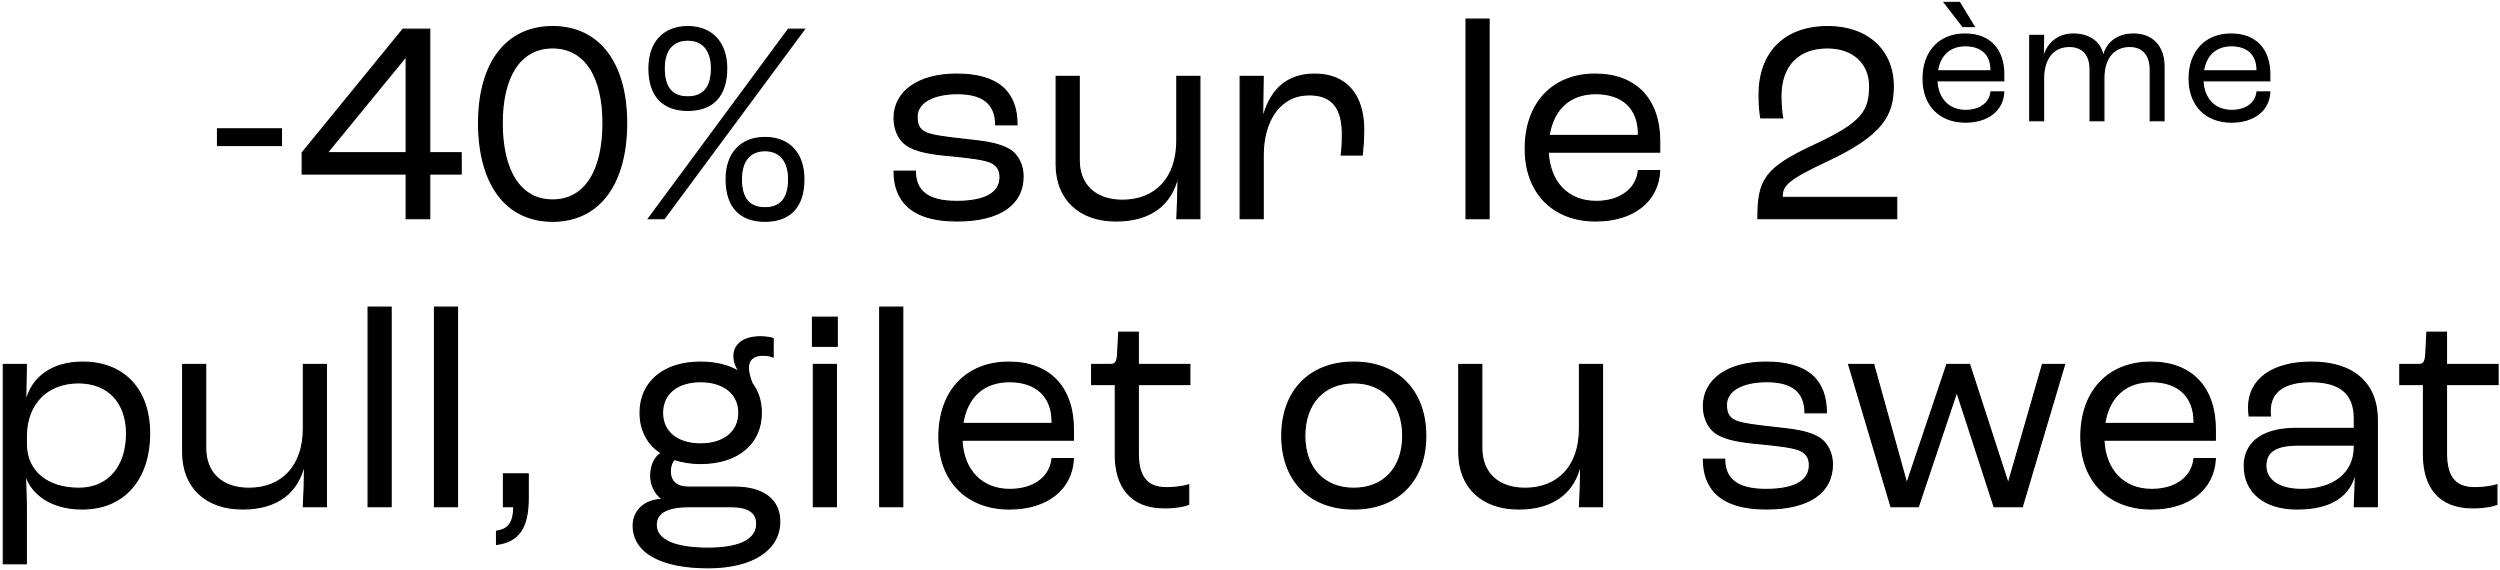 <svg width="434" height="99" viewBox="0 0 434 99" fill="none" xmlns="http://www.w3.org/2000/svg">
<mask id="path-1-outside-1_2226_2104" maskUnits="userSpaceOnUse" x="-0.429" y="-0.586" width="435" height="100" fill="black">
<rect fill="white" x="-0.429" y="-0.586" width="435" height="100"/>
<path d="M37.76 25.264V22.364H48.86V25.264H37.76Z"/>
<path d="M70.507 37.964V30.214H52.457V26.514L69.957 5.064H74.607V26.514H80.057V30.214H74.607V37.964H70.507ZM56.857 26.514H70.507V9.864H70.457L56.857 26.464V26.514Z"/>
<path d="M95.933 38.414C87.783 38.414 83.083 31.864 83.083 21.364C83.083 11.064 87.783 4.614 95.933 4.614C104.083 4.614 108.783 11.064 108.783 21.364C108.783 31.864 104.083 38.414 95.933 38.414ZM95.933 34.714C101.583 34.714 104.683 29.614 104.683 21.364C104.683 13.314 101.583 8.314 95.933 8.314C90.283 8.314 87.183 13.314 87.183 21.364C87.183 29.614 90.283 34.714 95.933 34.714Z"/>
<path d="M119.408 19.164C115.158 19.164 112.658 16.764 112.658 11.864C112.658 7.464 115.108 4.614 119.408 4.614C123.658 4.614 126.158 7.464 126.158 11.864C126.158 16.764 123.658 19.164 119.408 19.164ZM112.558 37.964L136.858 5.064H139.658L115.308 37.964H112.558ZM119.408 16.814C121.958 16.814 123.508 15.364 123.508 11.864C123.508 8.614 121.908 6.964 119.408 6.964C116.858 6.964 115.308 8.614 115.308 11.864C115.308 15.364 116.808 16.814 119.408 16.814ZM132.808 38.414C128.558 38.414 126.058 36.014 126.058 31.114C126.058 26.714 128.508 23.864 132.808 23.864C137.108 23.864 139.558 26.714 139.558 31.114C139.558 36.014 137.058 38.414 132.808 38.414ZM132.808 36.064C135.358 36.064 136.908 34.614 136.908 31.114C136.908 27.864 135.308 26.164 132.808 26.164C130.258 26.164 128.708 27.864 128.708 31.114C128.708 34.614 130.208 36.064 132.808 36.064Z"/>
<path d="M166.108 38.364C157.808 38.364 155.208 34.464 155.208 29.714H158.908C158.908 33.014 160.908 34.964 166.058 34.964C171.158 34.964 173.608 33.414 173.608 30.764C173.608 29.764 173.308 28.814 172.058 28.214C170.908 27.664 168.308 27.364 165.258 27.064C161.208 26.714 158.758 26.214 157.258 25.114C155.908 24.114 155.208 22.314 155.208 20.514C155.208 15.864 159.458 12.864 166.058 12.864C173.458 12.864 176.558 16.114 176.558 21.664H172.858C172.808 17.964 170.608 16.264 166.208 16.264C161.958 16.264 159.208 17.814 159.208 20.264C159.208 21.264 159.358 22.464 160.808 23.064C162.008 23.564 164.458 23.864 167.708 24.214C171.558 24.614 173.458 24.964 175.158 25.914C176.808 26.864 177.608 28.764 177.608 30.614C177.608 35.464 173.608 38.364 166.108 38.364Z"/>
<path d="M193.75 38.364C187.3 38.364 183.35 34.514 183.35 28.514V13.264H187.35V27.814C187.35 32.064 190.15 34.764 194.85 34.764C200.6 34.764 204.3 30.914 204.3 24.414V13.264H208.3V37.964H204.3C204.4 36.314 204.5 33.214 204.5 30.714H204.45C203.4 35.364 199.9 38.364 193.75 38.364Z"/>
<path d="M215.29 37.964V13.264H219.29L219.19 20.414H219.24C220.39 16.114 222.94 12.864 228.24 12.864C233.79 12.864 236.74 16.564 236.74 22.514C236.74 24.214 236.59 26.014 236.49 26.914H232.84C232.94 26.164 233.04 24.914 233.04 23.364C233.04 18.814 231.34 16.464 227.29 16.464C222.24 16.464 219.29 20.864 219.29 27.014V37.964H215.29Z"/>
<path d="M254.504 37.964V3.314H258.504V37.964H254.504Z"/>
<path d="M288.128 24.564V26.414H268.778C269.028 31.664 272.228 34.964 277.078 34.964C281.228 34.964 284.078 32.864 284.428 29.614H288.128C287.878 34.964 283.528 38.364 277.028 38.364C269.578 38.364 264.778 33.464 264.778 25.814C264.778 17.914 269.528 12.864 276.928 12.864C283.978 12.864 288.128 17.214 288.128 24.564ZM284.428 23.514V23.214C284.428 18.864 281.728 16.264 277.028 16.264C272.628 16.264 269.678 18.814 268.928 23.514H284.428Z"/>
<path d="M305.171 37.964C305.171 31.214 306.321 29.214 315.021 25.164C323.271 21.314 324.57 19.314 324.57 14.964C324.57 11.064 321.82 8.314 317.22 8.314C312.02 8.314 309.171 11.564 309.171 16.664C309.171 18.214 309.32 19.714 309.47 20.464H305.671C305.521 19.714 305.371 18.164 305.371 16.464C305.371 9.214 309.72 4.614 317.32 4.614C324.32 4.614 328.671 8.864 328.671 14.964C328.671 19.964 326.82 23.414 317.22 27.914C310.17 31.214 309.371 32.214 309.371 34.264H329.271V37.964H305.171Z"/>
<path d="M342.726 4.614H340.746L337.506 0.414H340.176L342.726 4.614ZM347.856 12.924V14.034H336.246C336.396 17.184 338.316 19.164 341.226 19.164C343.716 19.164 345.426 17.904 345.636 15.954H347.856C347.706 19.164 345.096 21.204 341.196 21.204C336.726 21.204 333.846 18.264 333.846 13.674C333.846 8.934 336.696 5.904 341.136 5.904C345.366 5.904 347.856 8.514 347.856 12.924ZM345.636 12.294V12.114C345.636 9.504 344.016 7.944 341.196 7.944C338.556 7.944 336.786 9.474 336.336 12.294H345.636Z"/>
<path d="M352.368 20.964V6.144H354.768L354.708 10.074H354.738C355.368 7.524 357.258 5.904 359.928 5.904C362.838 5.904 364.758 7.434 365.118 9.804H365.148C365.658 7.434 367.578 5.904 370.368 5.904C373.728 5.904 375.678 8.124 375.678 11.574V20.964H373.278V12.084C373.278 9.624 372.078 8.064 369.708 8.064C366.978 8.064 365.238 10.074 365.238 13.494V20.964H362.838V11.994C362.838 9.594 361.608 8.064 359.238 8.064C356.508 8.064 354.768 10.104 354.768 13.614V20.964H352.368Z"/>
<path d="M394.041 12.924V14.034H382.431C382.581 17.184 384.501 19.164 387.411 19.164C389.901 19.164 391.611 17.904 391.821 15.954H394.041C393.891 19.164 391.281 21.204 387.381 21.204C382.911 21.204 380.031 18.264 380.031 13.674C380.031 8.934 382.881 5.904 387.321 5.904C391.551 5.904 394.041 8.514 394.041 12.924ZM391.821 12.294V12.114C391.821 9.504 390.201 7.944 387.381 7.944C384.741 7.944 382.971 9.474 382.521 12.294H391.821Z"/>
<path d="M0.571 97.864V63.264H4.571L4.471 69.614H4.521C5.521 65.514 9.021 62.864 14.371 62.864C21.571 62.864 25.971 67.664 25.971 75.214C25.971 83.214 21.521 88.364 14.271 88.364C9.021 88.364 5.521 85.864 4.471 82.514H4.421C4.471 84.164 4.571 86.764 4.571 87.914V97.864H0.571ZM13.721 84.764C18.771 84.764 21.971 81.064 21.971 75.264C21.971 69.914 18.821 66.464 13.621 66.464C8.221 66.464 4.671 70.014 4.571 75.564V77.064C4.571 81.764 8.121 84.764 13.721 84.764Z"/>
<path d="M42.112 88.364C35.662 88.364 31.712 84.514 31.712 78.514V63.264H35.712V77.814C35.712 82.064 38.512 84.764 43.212 84.764C48.962 84.764 52.662 80.914 52.662 74.414V63.264H56.662V87.964H52.662C52.762 86.314 52.862 83.214 52.862 80.714H52.812C51.762 85.364 48.262 88.364 42.112 88.364Z"/>
<path d="M63.901 87.964V53.314H67.901V87.964H63.901Z"/>
<path d="M75.425 87.964V53.314H79.425V87.964H75.425Z"/>
<path d="M86.198 94.514V92.214C88.348 91.914 89.148 90.614 89.198 88.064V87.964H87.398V82.264H91.698V86.514C91.698 91.614 90.048 94.014 86.198 94.514Z"/>
<path d="M127.517 84.564C132.517 84.564 135.367 86.764 135.367 90.514C135.367 95.414 130.717 98.564 122.917 98.564C114.767 98.564 109.917 95.914 109.917 91.214C109.917 88.764 111.867 86.714 114.967 86.714V86.664C113.717 85.714 112.967 84.264 112.967 82.564C112.967 80.714 113.767 79.264 114.717 78.714V78.614C112.417 77.114 111.117 74.664 111.117 71.664C111.117 66.314 115.217 62.864 121.617 62.864C124.317 62.864 126.617 63.464 128.367 64.564V64.514C127.817 63.814 127.417 62.864 127.417 61.764C127.417 59.764 129.167 58.464 131.967 58.464C133.017 58.464 133.767 58.614 134.217 58.764V61.964C133.867 61.814 133.267 61.664 132.467 61.664C130.817 61.664 129.917 62.414 129.917 63.864C129.917 64.614 130.167 65.564 130.567 66.564C131.617 67.964 132.167 69.664 132.167 71.664C132.167 77.014 128.067 80.464 121.617 80.464C119.917 80.464 118.417 80.214 117.067 79.764C116.667 80.164 116.367 80.914 116.367 81.864C116.367 83.514 117.417 84.564 119.517 84.564H127.517ZM121.617 66.264C117.567 66.264 115.017 68.364 115.017 71.664C115.017 74.964 117.567 77.064 121.617 77.064C125.667 77.064 128.267 74.964 128.267 71.664C128.267 68.364 125.667 66.264 121.617 66.264ZM122.867 95.164C129.217 95.164 131.367 93.264 131.367 90.914C131.367 88.964 129.917 87.964 126.917 87.964H119.567C116.117 87.964 113.917 88.864 113.917 91.114C113.917 93.864 117.417 95.164 122.867 95.164Z"/>
<path d="M141.046 60.114V55.064H145.346V60.114H141.046ZM141.196 87.964V63.264H145.196V87.964H141.196Z"/>
<path d="M152.72 87.964V53.314H156.72V87.964H152.72Z"/>
<path d="M186.343 74.564V76.414H166.993C167.243 81.664 170.443 84.964 175.293 84.964C179.443 84.964 182.293 82.864 182.643 79.614H186.343C186.093 84.964 181.743 88.364 175.243 88.364C167.793 88.364 162.993 83.464 162.993 75.814C162.993 67.914 167.743 62.864 175.143 62.864C182.193 62.864 186.343 67.214 186.343 74.564ZM182.643 73.514V73.214C182.643 68.864 179.943 66.264 175.243 66.264C170.843 66.264 167.893 68.814 167.143 73.514H182.643Z"/>
<path d="M202.162 88.164C196.162 88.164 193.612 84.364 193.612 78.914V66.764H189.512V63.264H192.812C193.612 63.264 193.912 62.864 194.012 61.564L194.212 57.664H197.612V63.264H206.562V66.764H197.612V78.664C197.612 82.414 198.812 84.664 202.512 84.664C204.212 84.664 205.812 84.364 206.362 84.164V87.564C205.612 87.864 204.162 88.164 202.162 88.164Z"/>
<path d="M235.015 88.364C227.365 88.364 222.515 83.414 222.515 75.664C222.515 67.864 227.365 62.864 235.015 62.864C242.665 62.864 247.515 67.864 247.515 75.664C247.515 83.414 242.665 88.364 235.015 88.364ZM235.015 84.764C240.215 84.764 243.515 81.214 243.515 75.664C243.515 70.064 240.215 66.464 235.015 66.464C229.815 66.464 226.515 70.064 226.515 75.664C226.515 81.214 229.815 84.764 235.015 84.764Z"/>
<path d="M263.645 88.364C257.195 88.364 253.245 84.514 253.245 78.514V63.264H257.245V77.814C257.245 82.064 260.045 84.764 264.745 84.764C270.495 84.764 274.195 80.914 274.195 74.414V63.264H278.195V87.964H274.195C274.295 86.314 274.395 83.214 274.395 80.714H274.345C273.295 85.364 269.795 88.364 263.645 88.364Z"/>
<path d="M306.608 88.364C298.308 88.364 295.708 84.464 295.708 79.714H299.408C299.408 83.014 301.408 84.964 306.558 84.964C311.658 84.964 314.108 83.414 314.108 80.764C314.108 79.764 313.808 78.814 312.558 78.214C311.408 77.664 308.808 77.364 305.758 77.064C301.708 76.714 299.258 76.214 297.758 75.114C296.408 74.114 295.708 72.314 295.708 70.514C295.708 65.864 299.958 62.864 306.558 62.864C313.958 62.864 317.058 66.114 317.058 71.664H313.358C313.308 67.964 311.108 66.264 306.708 66.264C302.458 66.264 299.708 67.814 299.708 70.264C299.708 71.264 299.858 72.464 301.308 73.064C302.508 73.564 304.958 73.864 308.208 74.214C312.058 74.614 313.958 74.964 315.658 75.914C317.308 76.864 318.108 78.764 318.108 80.614C318.108 85.464 314.108 88.364 306.608 88.364Z"/>
<path d="M328.272 87.964L320.922 63.264H325.272L330.972 83.764H331.072L337.972 63.264H341.922L348.572 83.764H348.672L354.572 63.264H358.422L351.072 87.964H346.172L339.772 68.264H339.622L333.022 87.964H328.272Z"/>
<path d="M384.585 74.564V76.414H365.235C365.485 81.664 368.685 84.964 373.535 84.964C377.685 84.964 380.535 82.864 380.885 79.614H384.585C384.335 84.964 379.985 88.364 373.485 88.364C366.035 88.364 361.235 83.464 361.235 75.814C361.235 67.914 365.985 62.864 373.385 62.864C380.435 62.864 384.585 67.214 384.585 74.564ZM380.885 73.514V73.214C380.885 68.864 378.185 66.264 373.485 66.264C369.085 66.264 366.135 68.814 365.385 73.514H380.885Z"/>
<path d="M398.754 88.364C393.154 88.364 389.604 85.514 389.604 80.864C389.604 77.364 392.054 74.364 398.654 74.364H408.704V72.564C408.704 68.314 406.204 66.264 401.154 66.264C396.604 66.264 394.104 67.964 394.104 71.314C394.104 71.464 394.104 71.814 394.154 72.214H390.454C390.404 71.864 390.354 71.164 390.354 70.714C390.354 65.814 394.554 62.864 401.254 62.864C408.504 62.864 412.704 66.464 412.704 72.914V87.964H408.704C408.754 86.814 408.854 84.514 408.904 82.114H408.854C408.004 85.914 404.904 88.364 398.754 88.364ZM399.555 84.964C405.155 84.964 408.704 82.114 408.704 77.614V77.264H399.004C394.954 77.264 393.354 78.464 393.354 80.864C393.354 83.364 395.655 84.964 399.555 84.964Z"/>
<path d="M429.262 88.164C423.262 88.164 420.712 84.364 420.712 78.914V66.764H416.612V63.264H419.912C420.712 63.264 421.012 62.864 421.112 61.564L421.312 57.664H424.712V63.264H433.662V66.764H424.712V78.664C424.712 82.414 425.912 84.664 429.612 84.664C431.312 84.664 432.912 84.364 433.462 84.164V87.564C432.712 87.864 431.262 88.164 429.262 88.164Z"/>
</mask>
<path d="M37.76 25.264V22.364H48.86V25.264H37.76Z" fill="black"/>
<path d="M70.507 37.964V30.214H52.457V26.514L69.957 5.064H74.607V26.514H80.057V30.214H74.607V37.964H70.507ZM56.857 26.514H70.507V9.864H70.457L56.857 26.464V26.514Z" fill="black"/>
<path d="M95.933 38.414C87.783 38.414 83.083 31.864 83.083 21.364C83.083 11.064 87.783 4.614 95.933 4.614C104.083 4.614 108.783 11.064 108.783 21.364C108.783 31.864 104.083 38.414 95.933 38.414ZM95.933 34.714C101.583 34.714 104.683 29.614 104.683 21.364C104.683 13.314 101.583 8.314 95.933 8.314C90.283 8.314 87.183 13.314 87.183 21.364C87.183 29.614 90.283 34.714 95.933 34.714Z" fill="black"/>
<path d="M119.408 19.164C115.158 19.164 112.658 16.764 112.658 11.864C112.658 7.464 115.108 4.614 119.408 4.614C123.658 4.614 126.158 7.464 126.158 11.864C126.158 16.764 123.658 19.164 119.408 19.164ZM112.558 37.964L136.858 5.064H139.658L115.308 37.964H112.558ZM119.408 16.814C121.958 16.814 123.508 15.364 123.508 11.864C123.508 8.614 121.908 6.964 119.408 6.964C116.858 6.964 115.308 8.614 115.308 11.864C115.308 15.364 116.808 16.814 119.408 16.814ZM132.808 38.414C128.558 38.414 126.058 36.014 126.058 31.114C126.058 26.714 128.508 23.864 132.808 23.864C137.108 23.864 139.558 26.714 139.558 31.114C139.558 36.014 137.058 38.414 132.808 38.414ZM132.808 36.064C135.358 36.064 136.908 34.614 136.908 31.114C136.908 27.864 135.308 26.164 132.808 26.164C130.258 26.164 128.708 27.864 128.708 31.114C128.708 34.614 130.208 36.064 132.808 36.064Z" fill="black"/>
<path d="M166.108 38.364C157.808 38.364 155.208 34.464 155.208 29.714H158.908C158.908 33.014 160.908 34.964 166.058 34.964C171.158 34.964 173.608 33.414 173.608 30.764C173.608 29.764 173.308 28.814 172.058 28.214C170.908 27.664 168.308 27.364 165.258 27.064C161.208 26.714 158.758 26.214 157.258 25.114C155.908 24.114 155.208 22.314 155.208 20.514C155.208 15.864 159.458 12.864 166.058 12.864C173.458 12.864 176.558 16.114 176.558 21.664H172.858C172.808 17.964 170.608 16.264 166.208 16.264C161.958 16.264 159.208 17.814 159.208 20.264C159.208 21.264 159.358 22.464 160.808 23.064C162.008 23.564 164.458 23.864 167.708 24.214C171.558 24.614 173.458 24.964 175.158 25.914C176.808 26.864 177.608 28.764 177.608 30.614C177.608 35.464 173.608 38.364 166.108 38.364Z" fill="black"/>
<path d="M193.75 38.364C187.3 38.364 183.35 34.514 183.35 28.514V13.264H187.35V27.814C187.35 32.064 190.15 34.764 194.85 34.764C200.6 34.764 204.3 30.914 204.3 24.414V13.264H208.3V37.964H204.3C204.4 36.314 204.5 33.214 204.5 30.714H204.45C203.4 35.364 199.9 38.364 193.75 38.364Z" fill="black"/>
<path d="M215.29 37.964V13.264H219.29L219.19 20.414H219.24C220.39 16.114 222.94 12.864 228.24 12.864C233.79 12.864 236.74 16.564 236.74 22.514C236.74 24.214 236.59 26.014 236.49 26.914H232.84C232.94 26.164 233.04 24.914 233.04 23.364C233.04 18.814 231.34 16.464 227.29 16.464C222.24 16.464 219.29 20.864 219.29 27.014V37.964H215.29Z" fill="black"/>
<path d="M254.504 37.964V3.314H258.504V37.964H254.504Z" fill="black"/>
<path d="M288.128 24.564V26.414H268.778C269.028 31.664 272.228 34.964 277.078 34.964C281.228 34.964 284.078 32.864 284.428 29.614H288.128C287.878 34.964 283.528 38.364 277.028 38.364C269.578 38.364 264.778 33.464 264.778 25.814C264.778 17.914 269.528 12.864 276.928 12.864C283.978 12.864 288.128 17.214 288.128 24.564ZM284.428 23.514V23.214C284.428 18.864 281.728 16.264 277.028 16.264C272.628 16.264 269.678 18.814 268.928 23.514H284.428Z" fill="black"/>
<path d="M305.171 37.964C305.171 31.214 306.321 29.214 315.021 25.164C323.271 21.314 324.57 19.314 324.57 14.964C324.57 11.064 321.82 8.314 317.22 8.314C312.02 8.314 309.171 11.564 309.171 16.664C309.171 18.214 309.32 19.714 309.47 20.464H305.671C305.521 19.714 305.371 18.164 305.371 16.464C305.371 9.214 309.72 4.614 317.32 4.614C324.32 4.614 328.671 8.864 328.671 14.964C328.671 19.964 326.82 23.414 317.22 27.914C310.17 31.214 309.371 32.214 309.371 34.264H329.271V37.964H305.171Z" fill="black"/>
<path d="M342.726 4.614H340.746L337.506 0.414H340.176L342.726 4.614ZM347.856 12.924V14.034H336.246C336.396 17.184 338.316 19.164 341.226 19.164C343.716 19.164 345.426 17.904 345.636 15.954H347.856C347.706 19.164 345.096 21.204 341.196 21.204C336.726 21.204 333.846 18.264 333.846 13.674C333.846 8.934 336.696 5.904 341.136 5.904C345.366 5.904 347.856 8.514 347.856 12.924ZM345.636 12.294V12.114C345.636 9.504 344.016 7.944 341.196 7.944C338.556 7.944 336.786 9.474 336.336 12.294H345.636Z" fill="black"/>
<path d="M352.368 20.964V6.144H354.768L354.708 10.074H354.738C355.368 7.524 357.258 5.904 359.928 5.904C362.838 5.904 364.758 7.434 365.118 9.804H365.148C365.658 7.434 367.578 5.904 370.368 5.904C373.728 5.904 375.678 8.124 375.678 11.574V20.964H373.278V12.084C373.278 9.624 372.078 8.064 369.708 8.064C366.978 8.064 365.238 10.074 365.238 13.494V20.964H362.838V11.994C362.838 9.594 361.608 8.064 359.238 8.064C356.508 8.064 354.768 10.104 354.768 13.614V20.964H352.368Z" fill="black"/>
<path d="M394.041 12.924V14.034H382.431C382.581 17.184 384.501 19.164 387.411 19.164C389.901 19.164 391.611 17.904 391.821 15.954H394.041C393.891 19.164 391.281 21.204 387.381 21.204C382.911 21.204 380.031 18.264 380.031 13.674C380.031 8.934 382.881 5.904 387.321 5.904C391.551 5.904 394.041 8.514 394.041 12.924ZM391.821 12.294V12.114C391.821 9.504 390.201 7.944 387.381 7.944C384.741 7.944 382.971 9.474 382.521 12.294H391.821Z" fill="black"/>
<path d="M0.571 97.864V63.264H4.571L4.471 69.614H4.521C5.521 65.514 9.021 62.864 14.371 62.864C21.571 62.864 25.971 67.664 25.971 75.214C25.971 83.214 21.521 88.364 14.271 88.364C9.021 88.364 5.521 85.864 4.471 82.514H4.421C4.471 84.164 4.571 86.764 4.571 87.914V97.864H0.571ZM13.721 84.764C18.771 84.764 21.971 81.064 21.971 75.264C21.971 69.914 18.821 66.464 13.621 66.464C8.221 66.464 4.671 70.014 4.571 75.564V77.064C4.571 81.764 8.121 84.764 13.721 84.764Z" fill="black"/>
<path d="M42.112 88.364C35.662 88.364 31.712 84.514 31.712 78.514V63.264H35.712V77.814C35.712 82.064 38.512 84.764 43.212 84.764C48.962 84.764 52.662 80.914 52.662 74.414V63.264H56.662V87.964H52.662C52.762 86.314 52.862 83.214 52.862 80.714H52.812C51.762 85.364 48.262 88.364 42.112 88.364Z" fill="black"/>
<path d="M63.901 87.964V53.314H67.901V87.964H63.901Z" fill="black"/>
<path d="M75.425 87.964V53.314H79.425V87.964H75.425Z" fill="black"/>
<path d="M86.198 94.514V92.214C88.348 91.914 89.148 90.614 89.198 88.064V87.964H87.398V82.264H91.698V86.514C91.698 91.614 90.048 94.014 86.198 94.514Z" fill="black"/>
<path d="M127.517 84.564C132.517 84.564 135.367 86.764 135.367 90.514C135.367 95.414 130.717 98.564 122.917 98.564C114.767 98.564 109.917 95.914 109.917 91.214C109.917 88.764 111.867 86.714 114.967 86.714V86.664C113.717 85.714 112.967 84.264 112.967 82.564C112.967 80.714 113.767 79.264 114.717 78.714V78.614C112.417 77.114 111.117 74.664 111.117 71.664C111.117 66.314 115.217 62.864 121.617 62.864C124.317 62.864 126.617 63.464 128.367 64.564V64.514C127.817 63.814 127.417 62.864 127.417 61.764C127.417 59.764 129.167 58.464 131.967 58.464C133.017 58.464 133.767 58.614 134.217 58.764V61.964C133.867 61.814 133.267 61.664 132.467 61.664C130.817 61.664 129.917 62.414 129.917 63.864C129.917 64.614 130.167 65.564 130.567 66.564C131.617 67.964 132.167 69.664 132.167 71.664C132.167 77.014 128.067 80.464 121.617 80.464C119.917 80.464 118.417 80.214 117.067 79.764C116.667 80.164 116.367 80.914 116.367 81.864C116.367 83.514 117.417 84.564 119.517 84.564H127.517ZM121.617 66.264C117.567 66.264 115.017 68.364 115.017 71.664C115.017 74.964 117.567 77.064 121.617 77.064C125.667 77.064 128.267 74.964 128.267 71.664C128.267 68.364 125.667 66.264 121.617 66.264ZM122.867 95.164C129.217 95.164 131.367 93.264 131.367 90.914C131.367 88.964 129.917 87.964 126.917 87.964H119.567C116.117 87.964 113.917 88.864 113.917 91.114C113.917 93.864 117.417 95.164 122.867 95.164Z" fill="black"/>
<path d="M141.046 60.114V55.064H145.346V60.114H141.046ZM141.196 87.964V63.264H145.196V87.964H141.196Z" fill="black"/>
<path d="M152.72 87.964V53.314H156.72V87.964H152.72Z" fill="black"/>
<path d="M186.343 74.564V76.414H166.993C167.243 81.664 170.443 84.964 175.293 84.964C179.443 84.964 182.293 82.864 182.643 79.614H186.343C186.093 84.964 181.743 88.364 175.243 88.364C167.793 88.364 162.993 83.464 162.993 75.814C162.993 67.914 167.743 62.864 175.143 62.864C182.193 62.864 186.343 67.214 186.343 74.564ZM182.643 73.514V73.214C182.643 68.864 179.943 66.264 175.243 66.264C170.843 66.264 167.893 68.814 167.143 73.514H182.643Z" fill="black"/>
<path d="M202.162 88.164C196.162 88.164 193.612 84.364 193.612 78.914V66.764H189.512V63.264H192.812C193.612 63.264 193.912 62.864 194.012 61.564L194.212 57.664H197.612V63.264H206.562V66.764H197.612V78.664C197.612 82.414 198.812 84.664 202.512 84.664C204.212 84.664 205.812 84.364 206.362 84.164V87.564C205.612 87.864 204.162 88.164 202.162 88.164Z" fill="black"/>
<path d="M235.015 88.364C227.365 88.364 222.515 83.414 222.515 75.664C222.515 67.864 227.365 62.864 235.015 62.864C242.665 62.864 247.515 67.864 247.515 75.664C247.515 83.414 242.665 88.364 235.015 88.364ZM235.015 84.764C240.215 84.764 243.515 81.214 243.515 75.664C243.515 70.064 240.215 66.464 235.015 66.464C229.815 66.464 226.515 70.064 226.515 75.664C226.515 81.214 229.815 84.764 235.015 84.764Z" fill="black"/>
<path d="M263.645 88.364C257.195 88.364 253.245 84.514 253.245 78.514V63.264H257.245V77.814C257.245 82.064 260.045 84.764 264.745 84.764C270.495 84.764 274.195 80.914 274.195 74.414V63.264H278.195V87.964H274.195C274.295 86.314 274.395 83.214 274.395 80.714H274.345C273.295 85.364 269.795 88.364 263.645 88.364Z" fill="black"/>
<path d="M306.608 88.364C298.308 88.364 295.708 84.464 295.708 79.714H299.408C299.408 83.014 301.408 84.964 306.558 84.964C311.658 84.964 314.108 83.414 314.108 80.764C314.108 79.764 313.808 78.814 312.558 78.214C311.408 77.664 308.808 77.364 305.758 77.064C301.708 76.714 299.258 76.214 297.758 75.114C296.408 74.114 295.708 72.314 295.708 70.514C295.708 65.864 299.958 62.864 306.558 62.864C313.958 62.864 317.058 66.114 317.058 71.664H313.358C313.308 67.964 311.108 66.264 306.708 66.264C302.458 66.264 299.708 67.814 299.708 70.264C299.708 71.264 299.858 72.464 301.308 73.064C302.508 73.564 304.958 73.864 308.208 74.214C312.058 74.614 313.958 74.964 315.658 75.914C317.308 76.864 318.108 78.764 318.108 80.614C318.108 85.464 314.108 88.364 306.608 88.364Z" fill="black"/>
<path d="M328.272 87.964L320.922 63.264H325.272L330.972 83.764H331.072L337.972 63.264H341.922L348.572 83.764H348.672L354.572 63.264H358.422L351.072 87.964H346.172L339.772 68.264H339.622L333.022 87.964H328.272Z" fill="black"/>
<path d="M384.585 74.564V76.414H365.235C365.485 81.664 368.685 84.964 373.535 84.964C377.685 84.964 380.535 82.864 380.885 79.614H384.585C384.335 84.964 379.985 88.364 373.485 88.364C366.035 88.364 361.235 83.464 361.235 75.814C361.235 67.914 365.985 62.864 373.385 62.864C380.435 62.864 384.585 67.214 384.585 74.564ZM380.885 73.514V73.214C380.885 68.864 378.185 66.264 373.485 66.264C369.085 66.264 366.135 68.814 365.385 73.514H380.885Z" fill="black"/>
<path d="M398.754 88.364C393.154 88.364 389.604 85.514 389.604 80.864C389.604 77.364 392.054 74.364 398.654 74.364H408.704V72.564C408.704 68.314 406.204 66.264 401.154 66.264C396.604 66.264 394.104 67.964 394.104 71.314C394.104 71.464 394.104 71.814 394.154 72.214H390.454C390.404 71.864 390.354 71.164 390.354 70.714C390.354 65.814 394.554 62.864 401.254 62.864C408.504 62.864 412.704 66.464 412.704 72.914V87.964H408.704C408.754 86.814 408.854 84.514 408.904 82.114H408.854C408.004 85.914 404.904 88.364 398.754 88.364ZM399.555 84.964C405.155 84.964 408.704 82.114 408.704 77.614V77.264H399.004C394.954 77.264 393.354 78.464 393.354 80.864C393.354 83.364 395.655 84.964 399.555 84.964Z" fill="black"/>
<path d="M429.262 88.164C423.262 88.164 420.712 84.364 420.712 78.914V66.764H416.612V63.264H419.912C420.712 63.264 421.012 62.864 421.112 61.564L421.312 57.664H424.712V63.264H433.662V66.764H424.712V78.664C424.712 82.414 425.912 84.664 429.612 84.664C431.312 84.664 432.912 84.364 433.462 84.164V87.564C432.712 87.864 431.262 88.164 429.262 88.164Z" fill="black"/>
<path d="M37.76 25.264V22.364H48.86V25.264H37.76Z" stroke="black" stroke-width="0.2" mask="url(#path-1-outside-1_2226_2104)"/>
<path d="M70.507 37.964V30.214H52.457V26.514L69.957 5.064H74.607V26.514H80.057V30.214H74.607V37.964H70.507ZM56.857 26.514H70.507V9.864H70.457L56.857 26.464V26.514Z" stroke="black" stroke-width="0.2" mask="url(#path-1-outside-1_2226_2104)"/>
<path d="M95.933 38.414C87.783 38.414 83.083 31.864 83.083 21.364C83.083 11.064 87.783 4.614 95.933 4.614C104.083 4.614 108.783 11.064 108.783 21.364C108.783 31.864 104.083 38.414 95.933 38.414ZM95.933 34.714C101.583 34.714 104.683 29.614 104.683 21.364C104.683 13.314 101.583 8.314 95.933 8.314C90.283 8.314 87.183 13.314 87.183 21.364C87.183 29.614 90.283 34.714 95.933 34.714Z" stroke="black" stroke-width="0.2" mask="url(#path-1-outside-1_2226_2104)"/>
<path d="M119.408 19.164C115.158 19.164 112.658 16.764 112.658 11.864C112.658 7.464 115.108 4.614 119.408 4.614C123.658 4.614 126.158 7.464 126.158 11.864C126.158 16.764 123.658 19.164 119.408 19.164ZM112.558 37.964L136.858 5.064H139.658L115.308 37.964H112.558ZM119.408 16.814C121.958 16.814 123.508 15.364 123.508 11.864C123.508 8.614 121.908 6.964 119.408 6.964C116.858 6.964 115.308 8.614 115.308 11.864C115.308 15.364 116.808 16.814 119.408 16.814ZM132.808 38.414C128.558 38.414 126.058 36.014 126.058 31.114C126.058 26.714 128.508 23.864 132.808 23.864C137.108 23.864 139.558 26.714 139.558 31.114C139.558 36.014 137.058 38.414 132.808 38.414ZM132.808 36.064C135.358 36.064 136.908 34.614 136.908 31.114C136.908 27.864 135.308 26.164 132.808 26.164C130.258 26.164 128.708 27.864 128.708 31.114C128.708 34.614 130.208 36.064 132.808 36.064Z" stroke="black" stroke-width="0.2" mask="url(#path-1-outside-1_2226_2104)"/>
<path d="M166.108 38.364C157.808 38.364 155.208 34.464 155.208 29.714H158.908C158.908 33.014 160.908 34.964 166.058 34.964C171.158 34.964 173.608 33.414 173.608 30.764C173.608 29.764 173.308 28.814 172.058 28.214C170.908 27.664 168.308 27.364 165.258 27.064C161.208 26.714 158.758 26.214 157.258 25.114C155.908 24.114 155.208 22.314 155.208 20.514C155.208 15.864 159.458 12.864 166.058 12.864C173.458 12.864 176.558 16.114 176.558 21.664H172.858C172.808 17.964 170.608 16.264 166.208 16.264C161.958 16.264 159.208 17.814 159.208 20.264C159.208 21.264 159.358 22.464 160.808 23.064C162.008 23.564 164.458 23.864 167.708 24.214C171.558 24.614 173.458 24.964 175.158 25.914C176.808 26.864 177.608 28.764 177.608 30.614C177.608 35.464 173.608 38.364 166.108 38.364Z" stroke="black" stroke-width="0.2" mask="url(#path-1-outside-1_2226_2104)"/>
<path d="M193.75 38.364C187.3 38.364 183.35 34.514 183.35 28.514V13.264H187.35V27.814C187.35 32.064 190.15 34.764 194.85 34.764C200.6 34.764 204.3 30.914 204.3 24.414V13.264H208.3V37.964H204.3C204.4 36.314 204.5 33.214 204.5 30.714H204.45C203.4 35.364 199.9 38.364 193.75 38.364Z" stroke="black" stroke-width="0.2" mask="url(#path-1-outside-1_2226_2104)"/>
<path d="M215.29 37.964V13.264H219.29L219.19 20.414H219.24C220.39 16.114 222.94 12.864 228.24 12.864C233.79 12.864 236.74 16.564 236.74 22.514C236.74 24.214 236.59 26.014 236.49 26.914H232.84C232.94 26.164 233.04 24.914 233.04 23.364C233.04 18.814 231.34 16.464 227.29 16.464C222.24 16.464 219.29 20.864 219.29 27.014V37.964H215.29Z" stroke="black" stroke-width="0.2" mask="url(#path-1-outside-1_2226_2104)"/>
<path d="M254.504 37.964V3.314H258.504V37.964H254.504Z" stroke="black" stroke-width="0.2" mask="url(#path-1-outside-1_2226_2104)"/>
<path d="M288.128 24.564V26.414H268.778C269.028 31.664 272.228 34.964 277.078 34.964C281.228 34.964 284.078 32.864 284.428 29.614H288.128C287.878 34.964 283.528 38.364 277.028 38.364C269.578 38.364 264.778 33.464 264.778 25.814C264.778 17.914 269.528 12.864 276.928 12.864C283.978 12.864 288.128 17.214 288.128 24.564ZM284.428 23.514V23.214C284.428 18.864 281.728 16.264 277.028 16.264C272.628 16.264 269.678 18.814 268.928 23.514H284.428Z" stroke="black" stroke-width="0.2" mask="url(#path-1-outside-1_2226_2104)"/>
<path d="M305.171 37.964C305.171 31.214 306.321 29.214 315.021 25.164C323.271 21.314 324.57 19.314 324.57 14.964C324.57 11.064 321.82 8.314 317.22 8.314C312.02 8.314 309.171 11.564 309.171 16.664C309.171 18.214 309.32 19.714 309.47 20.464H305.671C305.521 19.714 305.371 18.164 305.371 16.464C305.371 9.214 309.72 4.614 317.32 4.614C324.32 4.614 328.671 8.864 328.671 14.964C328.671 19.964 326.82 23.414 317.22 27.914C310.17 31.214 309.371 32.214 309.371 34.264H329.271V37.964H305.171Z" stroke="black" stroke-width="0.2" mask="url(#path-1-outside-1_2226_2104)"/>
<path d="M342.726 4.614H340.746L337.506 0.414H340.176L342.726 4.614ZM347.856 12.924V14.034H336.246C336.396 17.184 338.316 19.164 341.226 19.164C343.716 19.164 345.426 17.904 345.636 15.954H347.856C347.706 19.164 345.096 21.204 341.196 21.204C336.726 21.204 333.846 18.264 333.846 13.674C333.846 8.934 336.696 5.904 341.136 5.904C345.366 5.904 347.856 8.514 347.856 12.924ZM345.636 12.294V12.114C345.636 9.504 344.016 7.944 341.196 7.944C338.556 7.944 336.786 9.474 336.336 12.294H345.636Z" stroke="black" stroke-width="0.2" mask="url(#path-1-outside-1_2226_2104)"/>
<path d="M352.368 20.964V6.144H354.768L354.708 10.074H354.738C355.368 7.524 357.258 5.904 359.928 5.904C362.838 5.904 364.758 7.434 365.118 9.804H365.148C365.658 7.434 367.578 5.904 370.368 5.904C373.728 5.904 375.678 8.124 375.678 11.574V20.964H373.278V12.084C373.278 9.624 372.078 8.064 369.708 8.064C366.978 8.064 365.238 10.074 365.238 13.494V20.964H362.838V11.994C362.838 9.594 361.608 8.064 359.238 8.064C356.508 8.064 354.768 10.104 354.768 13.614V20.964H352.368Z" stroke="black" stroke-width="0.2" mask="url(#path-1-outside-1_2226_2104)"/>
<path d="M394.041 12.924V14.034H382.431C382.581 17.184 384.501 19.164 387.411 19.164C389.901 19.164 391.611 17.904 391.821 15.954H394.041C393.891 19.164 391.281 21.204 387.381 21.204C382.911 21.204 380.031 18.264 380.031 13.674C380.031 8.934 382.881 5.904 387.321 5.904C391.551 5.904 394.041 8.514 394.041 12.924ZM391.821 12.294V12.114C391.821 9.504 390.201 7.944 387.381 7.944C384.741 7.944 382.971 9.474 382.521 12.294H391.821Z" stroke="black" stroke-width="0.2" mask="url(#path-1-outside-1_2226_2104)"/>
<path d="M0.571 97.864V63.264H4.571L4.471 69.614H4.521C5.521 65.514 9.021 62.864 14.371 62.864C21.571 62.864 25.971 67.664 25.971 75.214C25.971 83.214 21.521 88.364 14.271 88.364C9.021 88.364 5.521 85.864 4.471 82.514H4.421C4.471 84.164 4.571 86.764 4.571 87.914V97.864H0.571ZM13.721 84.764C18.771 84.764 21.971 81.064 21.971 75.264C21.971 69.914 18.821 66.464 13.621 66.464C8.221 66.464 4.671 70.014 4.571 75.564V77.064C4.571 81.764 8.121 84.764 13.721 84.764Z" stroke="black" stroke-width="0.2" mask="url(#path-1-outside-1_2226_2104)"/>
<path d="M42.112 88.364C35.662 88.364 31.712 84.514 31.712 78.514V63.264H35.712V77.814C35.712 82.064 38.512 84.764 43.212 84.764C48.962 84.764 52.662 80.914 52.662 74.414V63.264H56.662V87.964H52.662C52.762 86.314 52.862 83.214 52.862 80.714H52.812C51.762 85.364 48.262 88.364 42.112 88.364Z" stroke="black" stroke-width="0.2" mask="url(#path-1-outside-1_2226_2104)"/>
<path d="M63.901 87.964V53.314H67.901V87.964H63.901Z" stroke="black" stroke-width="0.2" mask="url(#path-1-outside-1_2226_2104)"/>
<path d="M75.425 87.964V53.314H79.425V87.964H75.425Z" stroke="black" stroke-width="0.2" mask="url(#path-1-outside-1_2226_2104)"/>
<path d="M86.198 94.514V92.214C88.348 91.914 89.148 90.614 89.198 88.064V87.964H87.398V82.264H91.698V86.514C91.698 91.614 90.048 94.014 86.198 94.514Z" stroke="black" stroke-width="0.2" mask="url(#path-1-outside-1_2226_2104)"/>
<path d="M127.517 84.564C132.517 84.564 135.367 86.764 135.367 90.514C135.367 95.414 130.717 98.564 122.917 98.564C114.767 98.564 109.917 95.914 109.917 91.214C109.917 88.764 111.867 86.714 114.967 86.714V86.664C113.717 85.714 112.967 84.264 112.967 82.564C112.967 80.714 113.767 79.264 114.717 78.714V78.614C112.417 77.114 111.117 74.664 111.117 71.664C111.117 66.314 115.217 62.864 121.617 62.864C124.317 62.864 126.617 63.464 128.367 64.564V64.514C127.817 63.814 127.417 62.864 127.417 61.764C127.417 59.764 129.167 58.464 131.967 58.464C133.017 58.464 133.767 58.614 134.217 58.764V61.964C133.867 61.814 133.267 61.664 132.467 61.664C130.817 61.664 129.917 62.414 129.917 63.864C129.917 64.614 130.167 65.564 130.567 66.564C131.617 67.964 132.167 69.664 132.167 71.664C132.167 77.014 128.067 80.464 121.617 80.464C119.917 80.464 118.417 80.214 117.067 79.764C116.667 80.164 116.367 80.914 116.367 81.864C116.367 83.514 117.417 84.564 119.517 84.564H127.517ZM121.617 66.264C117.567 66.264 115.017 68.364 115.017 71.664C115.017 74.964 117.567 77.064 121.617 77.064C125.667 77.064 128.267 74.964 128.267 71.664C128.267 68.364 125.667 66.264 121.617 66.264ZM122.867 95.164C129.217 95.164 131.367 93.264 131.367 90.914C131.367 88.964 129.917 87.964 126.917 87.964H119.567C116.117 87.964 113.917 88.864 113.917 91.114C113.917 93.864 117.417 95.164 122.867 95.164Z" stroke="black" stroke-width="0.2" mask="url(#path-1-outside-1_2226_2104)"/>
<path d="M141.046 60.114V55.064H145.346V60.114H141.046ZM141.196 87.964V63.264H145.196V87.964H141.196Z" stroke="black" stroke-width="0.2" mask="url(#path-1-outside-1_2226_2104)"/>
<path d="M152.72 87.964V53.314H156.72V87.964H152.72Z" stroke="black" stroke-width="0.2" mask="url(#path-1-outside-1_2226_2104)"/>
<path d="M186.343 74.564V76.414H166.993C167.243 81.664 170.443 84.964 175.293 84.964C179.443 84.964 182.293 82.864 182.643 79.614H186.343C186.093 84.964 181.743 88.364 175.243 88.364C167.793 88.364 162.993 83.464 162.993 75.814C162.993 67.914 167.743 62.864 175.143 62.864C182.193 62.864 186.343 67.214 186.343 74.564ZM182.643 73.514V73.214C182.643 68.864 179.943 66.264 175.243 66.264C170.843 66.264 167.893 68.814 167.143 73.514H182.643Z" stroke="black" stroke-width="0.2" mask="url(#path-1-outside-1_2226_2104)"/>
<path d="M202.162 88.164C196.162 88.164 193.612 84.364 193.612 78.914V66.764H189.512V63.264H192.812C193.612 63.264 193.912 62.864 194.012 61.564L194.212 57.664H197.612V63.264H206.562V66.764H197.612V78.664C197.612 82.414 198.812 84.664 202.512 84.664C204.212 84.664 205.812 84.364 206.362 84.164V87.564C205.612 87.864 204.162 88.164 202.162 88.164Z" stroke="black" stroke-width="0.2" mask="url(#path-1-outside-1_2226_2104)"/>
<path d="M235.015 88.364C227.365 88.364 222.515 83.414 222.515 75.664C222.515 67.864 227.365 62.864 235.015 62.864C242.665 62.864 247.515 67.864 247.515 75.664C247.515 83.414 242.665 88.364 235.015 88.364ZM235.015 84.764C240.215 84.764 243.515 81.214 243.515 75.664C243.515 70.064 240.215 66.464 235.015 66.464C229.815 66.464 226.515 70.064 226.515 75.664C226.515 81.214 229.815 84.764 235.015 84.764Z" stroke="black" stroke-width="0.2" mask="url(#path-1-outside-1_2226_2104)"/>
<path d="M263.645 88.364C257.195 88.364 253.245 84.514 253.245 78.514V63.264H257.245V77.814C257.245 82.064 260.045 84.764 264.745 84.764C270.495 84.764 274.195 80.914 274.195 74.414V63.264H278.195V87.964H274.195C274.295 86.314 274.395 83.214 274.395 80.714H274.345C273.295 85.364 269.795 88.364 263.645 88.364Z" stroke="black" stroke-width="0.2" mask="url(#path-1-outside-1_2226_2104)"/>
<path d="M306.608 88.364C298.308 88.364 295.708 84.464 295.708 79.714H299.408C299.408 83.014 301.408 84.964 306.558 84.964C311.658 84.964 314.108 83.414 314.108 80.764C314.108 79.764 313.808 78.814 312.558 78.214C311.408 77.664 308.808 77.364 305.758 77.064C301.708 76.714 299.258 76.214 297.758 75.114C296.408 74.114 295.708 72.314 295.708 70.514C295.708 65.864 299.958 62.864 306.558 62.864C313.958 62.864 317.058 66.114 317.058 71.664H313.358C313.308 67.964 311.108 66.264 306.708 66.264C302.458 66.264 299.708 67.814 299.708 70.264C299.708 71.264 299.858 72.464 301.308 73.064C302.508 73.564 304.958 73.864 308.208 74.214C312.058 74.614 313.958 74.964 315.658 75.914C317.308 76.864 318.108 78.764 318.108 80.614C318.108 85.464 314.108 88.364 306.608 88.364Z" stroke="black" stroke-width="0.2" mask="url(#path-1-outside-1_2226_2104)"/>
<path d="M328.272 87.964L320.922 63.264H325.272L330.972 83.764H331.072L337.972 63.264H341.922L348.572 83.764H348.672L354.572 63.264H358.422L351.072 87.964H346.172L339.772 68.264H339.622L333.022 87.964H328.272Z" stroke="black" stroke-width="0.2" mask="url(#path-1-outside-1_2226_2104)"/>
<path d="M384.585 74.564V76.414H365.235C365.485 81.664 368.685 84.964 373.535 84.964C377.685 84.964 380.535 82.864 380.885 79.614H384.585C384.335 84.964 379.985 88.364 373.485 88.364C366.035 88.364 361.235 83.464 361.235 75.814C361.235 67.914 365.985 62.864 373.385 62.864C380.435 62.864 384.585 67.214 384.585 74.564ZM380.885 73.514V73.214C380.885 68.864 378.185 66.264 373.485 66.264C369.085 66.264 366.135 68.814 365.385 73.514H380.885Z" stroke="black" stroke-width="0.2" mask="url(#path-1-outside-1_2226_2104)"/>
<path d="M398.754 88.364C393.154 88.364 389.604 85.514 389.604 80.864C389.604 77.364 392.054 74.364 398.654 74.364H408.704V72.564C408.704 68.314 406.204 66.264 401.154 66.264C396.604 66.264 394.104 67.964 394.104 71.314C394.104 71.464 394.104 71.814 394.154 72.214H390.454C390.404 71.864 390.354 71.164 390.354 70.714C390.354 65.814 394.554 62.864 401.254 62.864C408.504 62.864 412.704 66.464 412.704 72.914V87.964H408.704C408.754 86.814 408.854 84.514 408.904 82.114H408.854C408.004 85.914 404.904 88.364 398.754 88.364ZM399.555 84.964C405.155 84.964 408.704 82.114 408.704 77.614V77.264H399.004C394.954 77.264 393.354 78.464 393.354 80.864C393.354 83.364 395.655 84.964 399.555 84.964Z" stroke="black" stroke-width="0.2" mask="url(#path-1-outside-1_2226_2104)"/>
<path d="M429.262 88.164C423.262 88.164 420.712 84.364 420.712 78.914V66.764H416.612V63.264H419.912C420.712 63.264 421.012 62.864 421.112 61.564L421.312 57.664H424.712V63.264H433.662V66.764H424.712V78.664C424.712 82.414 425.912 84.664 429.612 84.664C431.312 84.664 432.912 84.364 433.462 84.164V87.564C432.712 87.864 431.262 88.164 429.262 88.164Z" stroke="black" stroke-width="0.2" mask="url(#path-1-outside-1_2226_2104)"/>
</svg>
